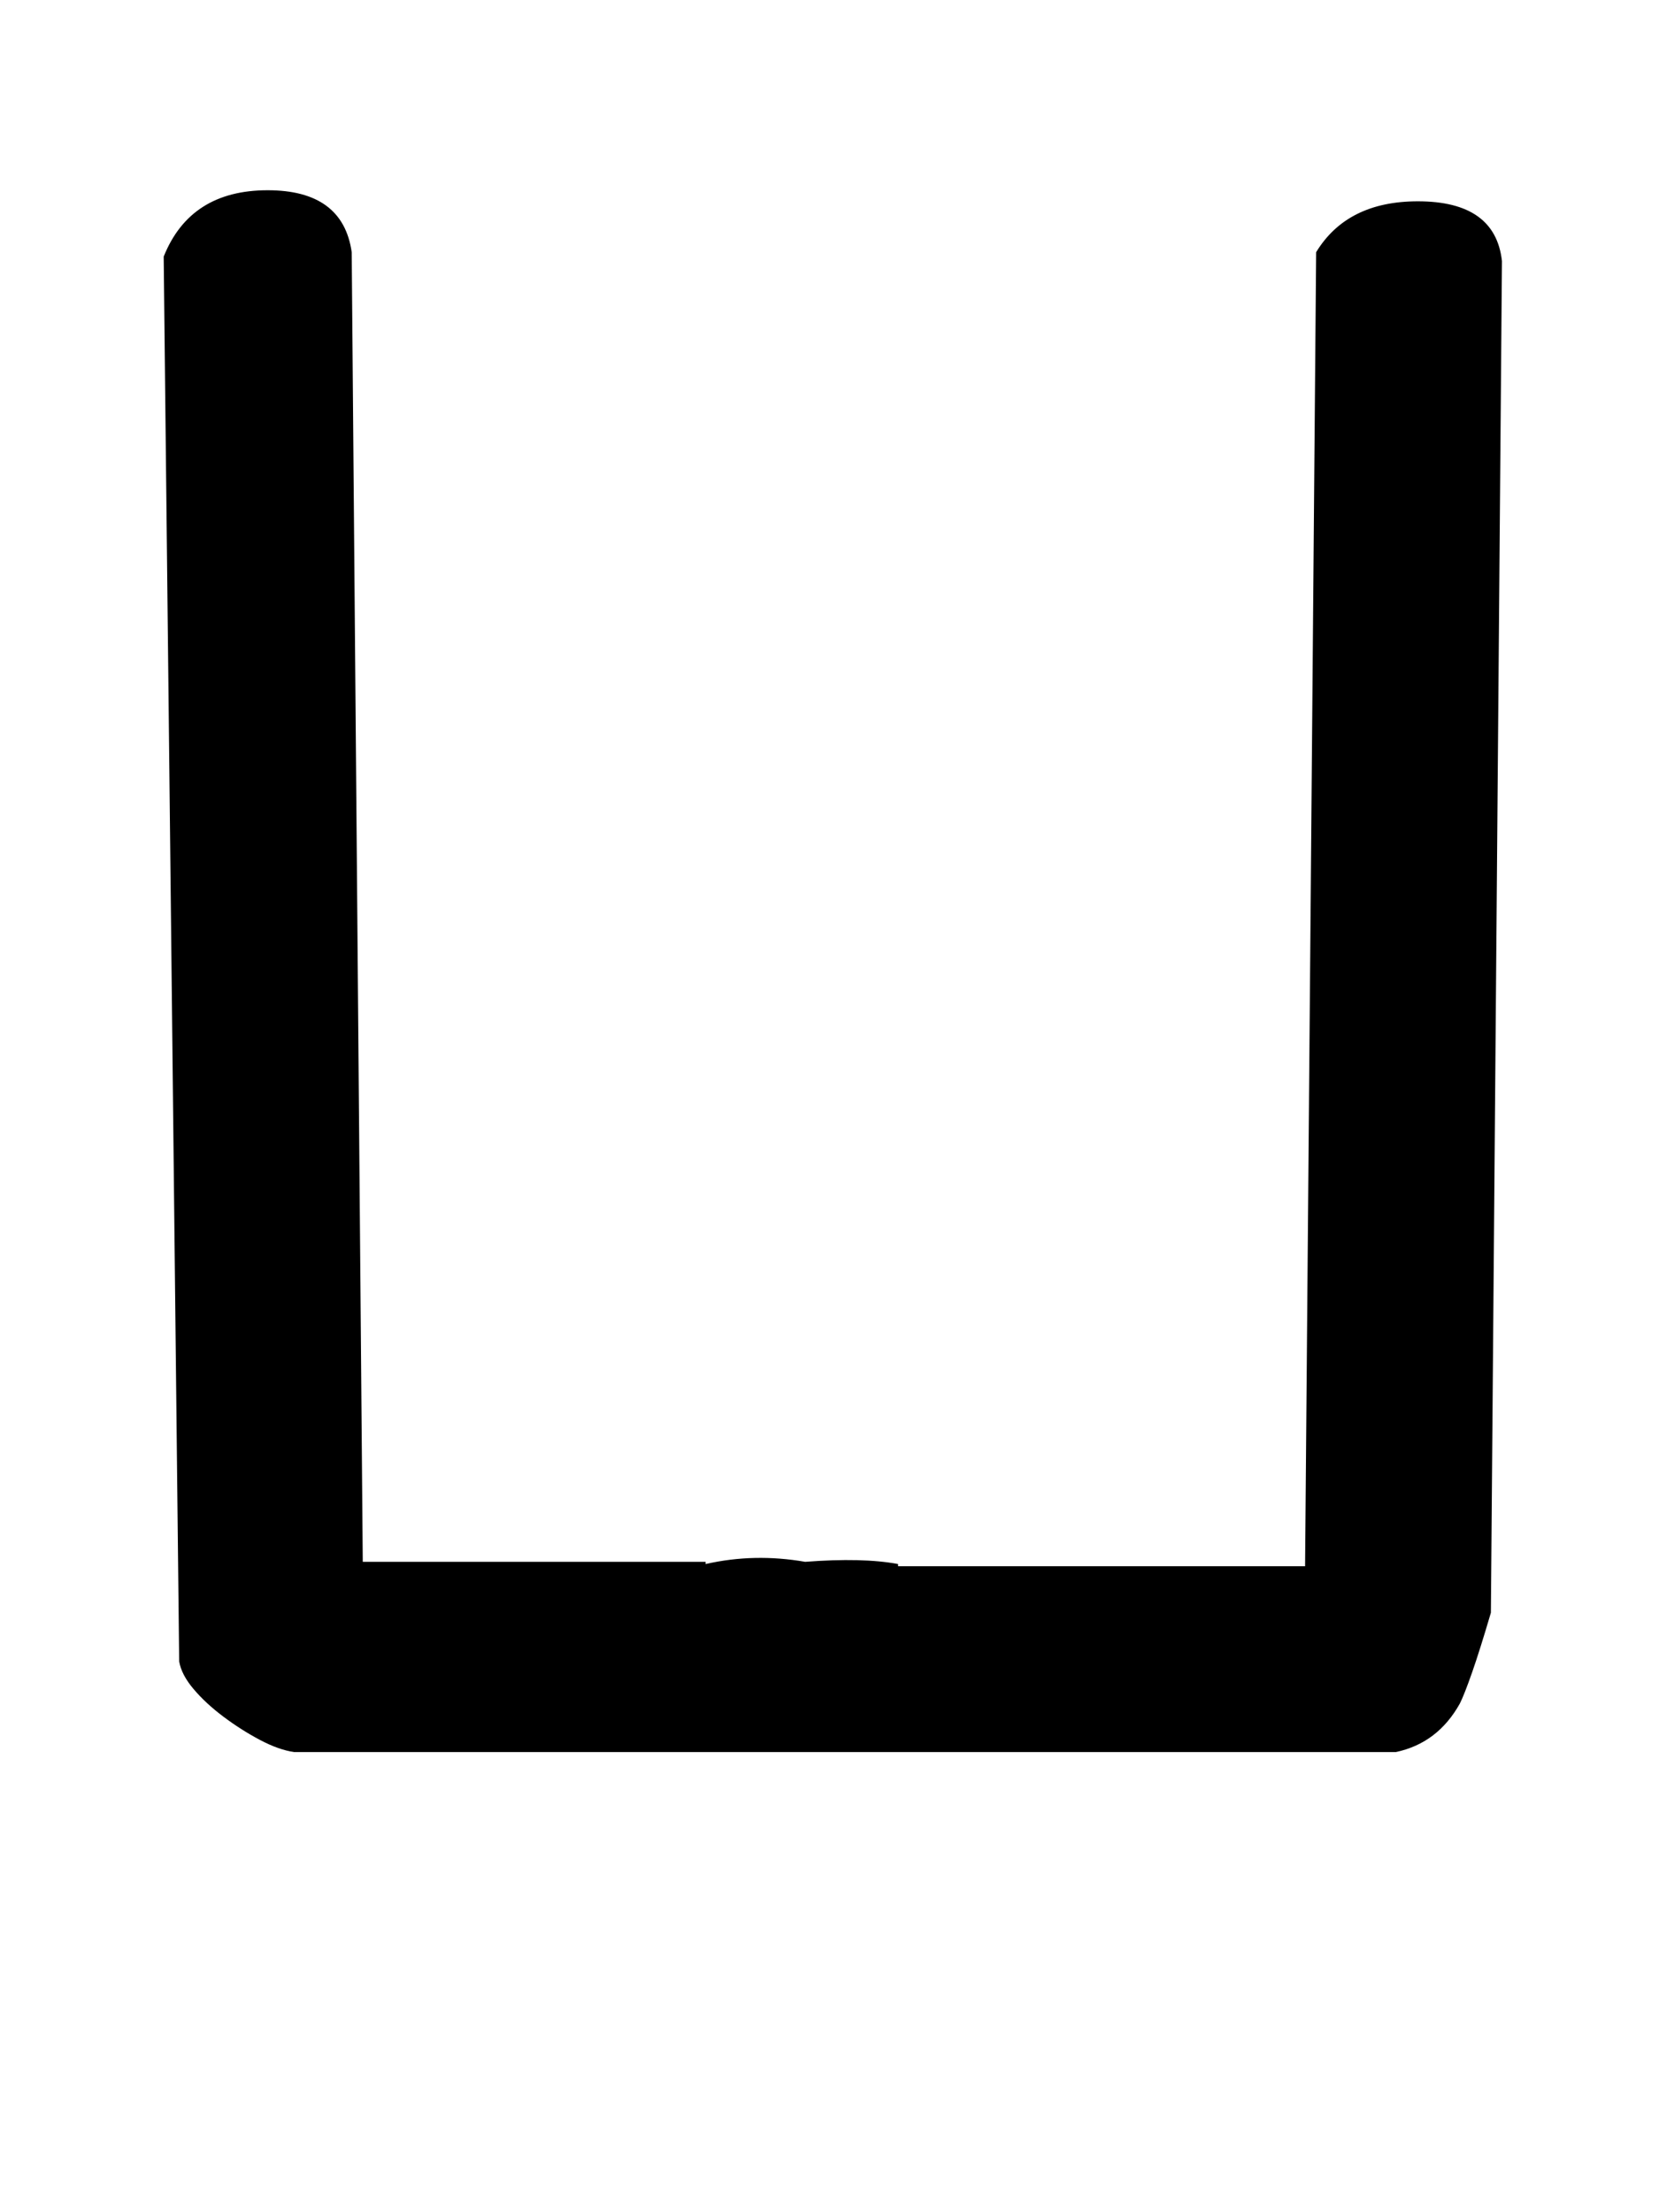 <!-- Generated by IcoMoon.io -->
<svg version="1.1" xmlns="http://www.w3.org/2000/svg" width="24" height="32" viewBox="0 0 24 32">
<title>degree</title>
<path d="M5.248 22.592h4.96v0.032q0.704-0.16 1.44-0.032 0.832-0.064 1.344 0.032v0.032h5.888l0.16-19.008q0.448-0.736 1.472-0.736 1.12 0 1.216 0.864l-0.16 19.552q-0.16 0.544-0.272 0.864t-0.176 0.448q-0.32 0.576-0.928 0.704h-15.936q-0.224-0.032-0.496-0.176t-0.528-0.336-0.432-0.4-0.208-0.4l-0.224-20.32q0.384-0.96 1.504-0.96 1.088 0 1.216 0.896z"></path>
</svg>
